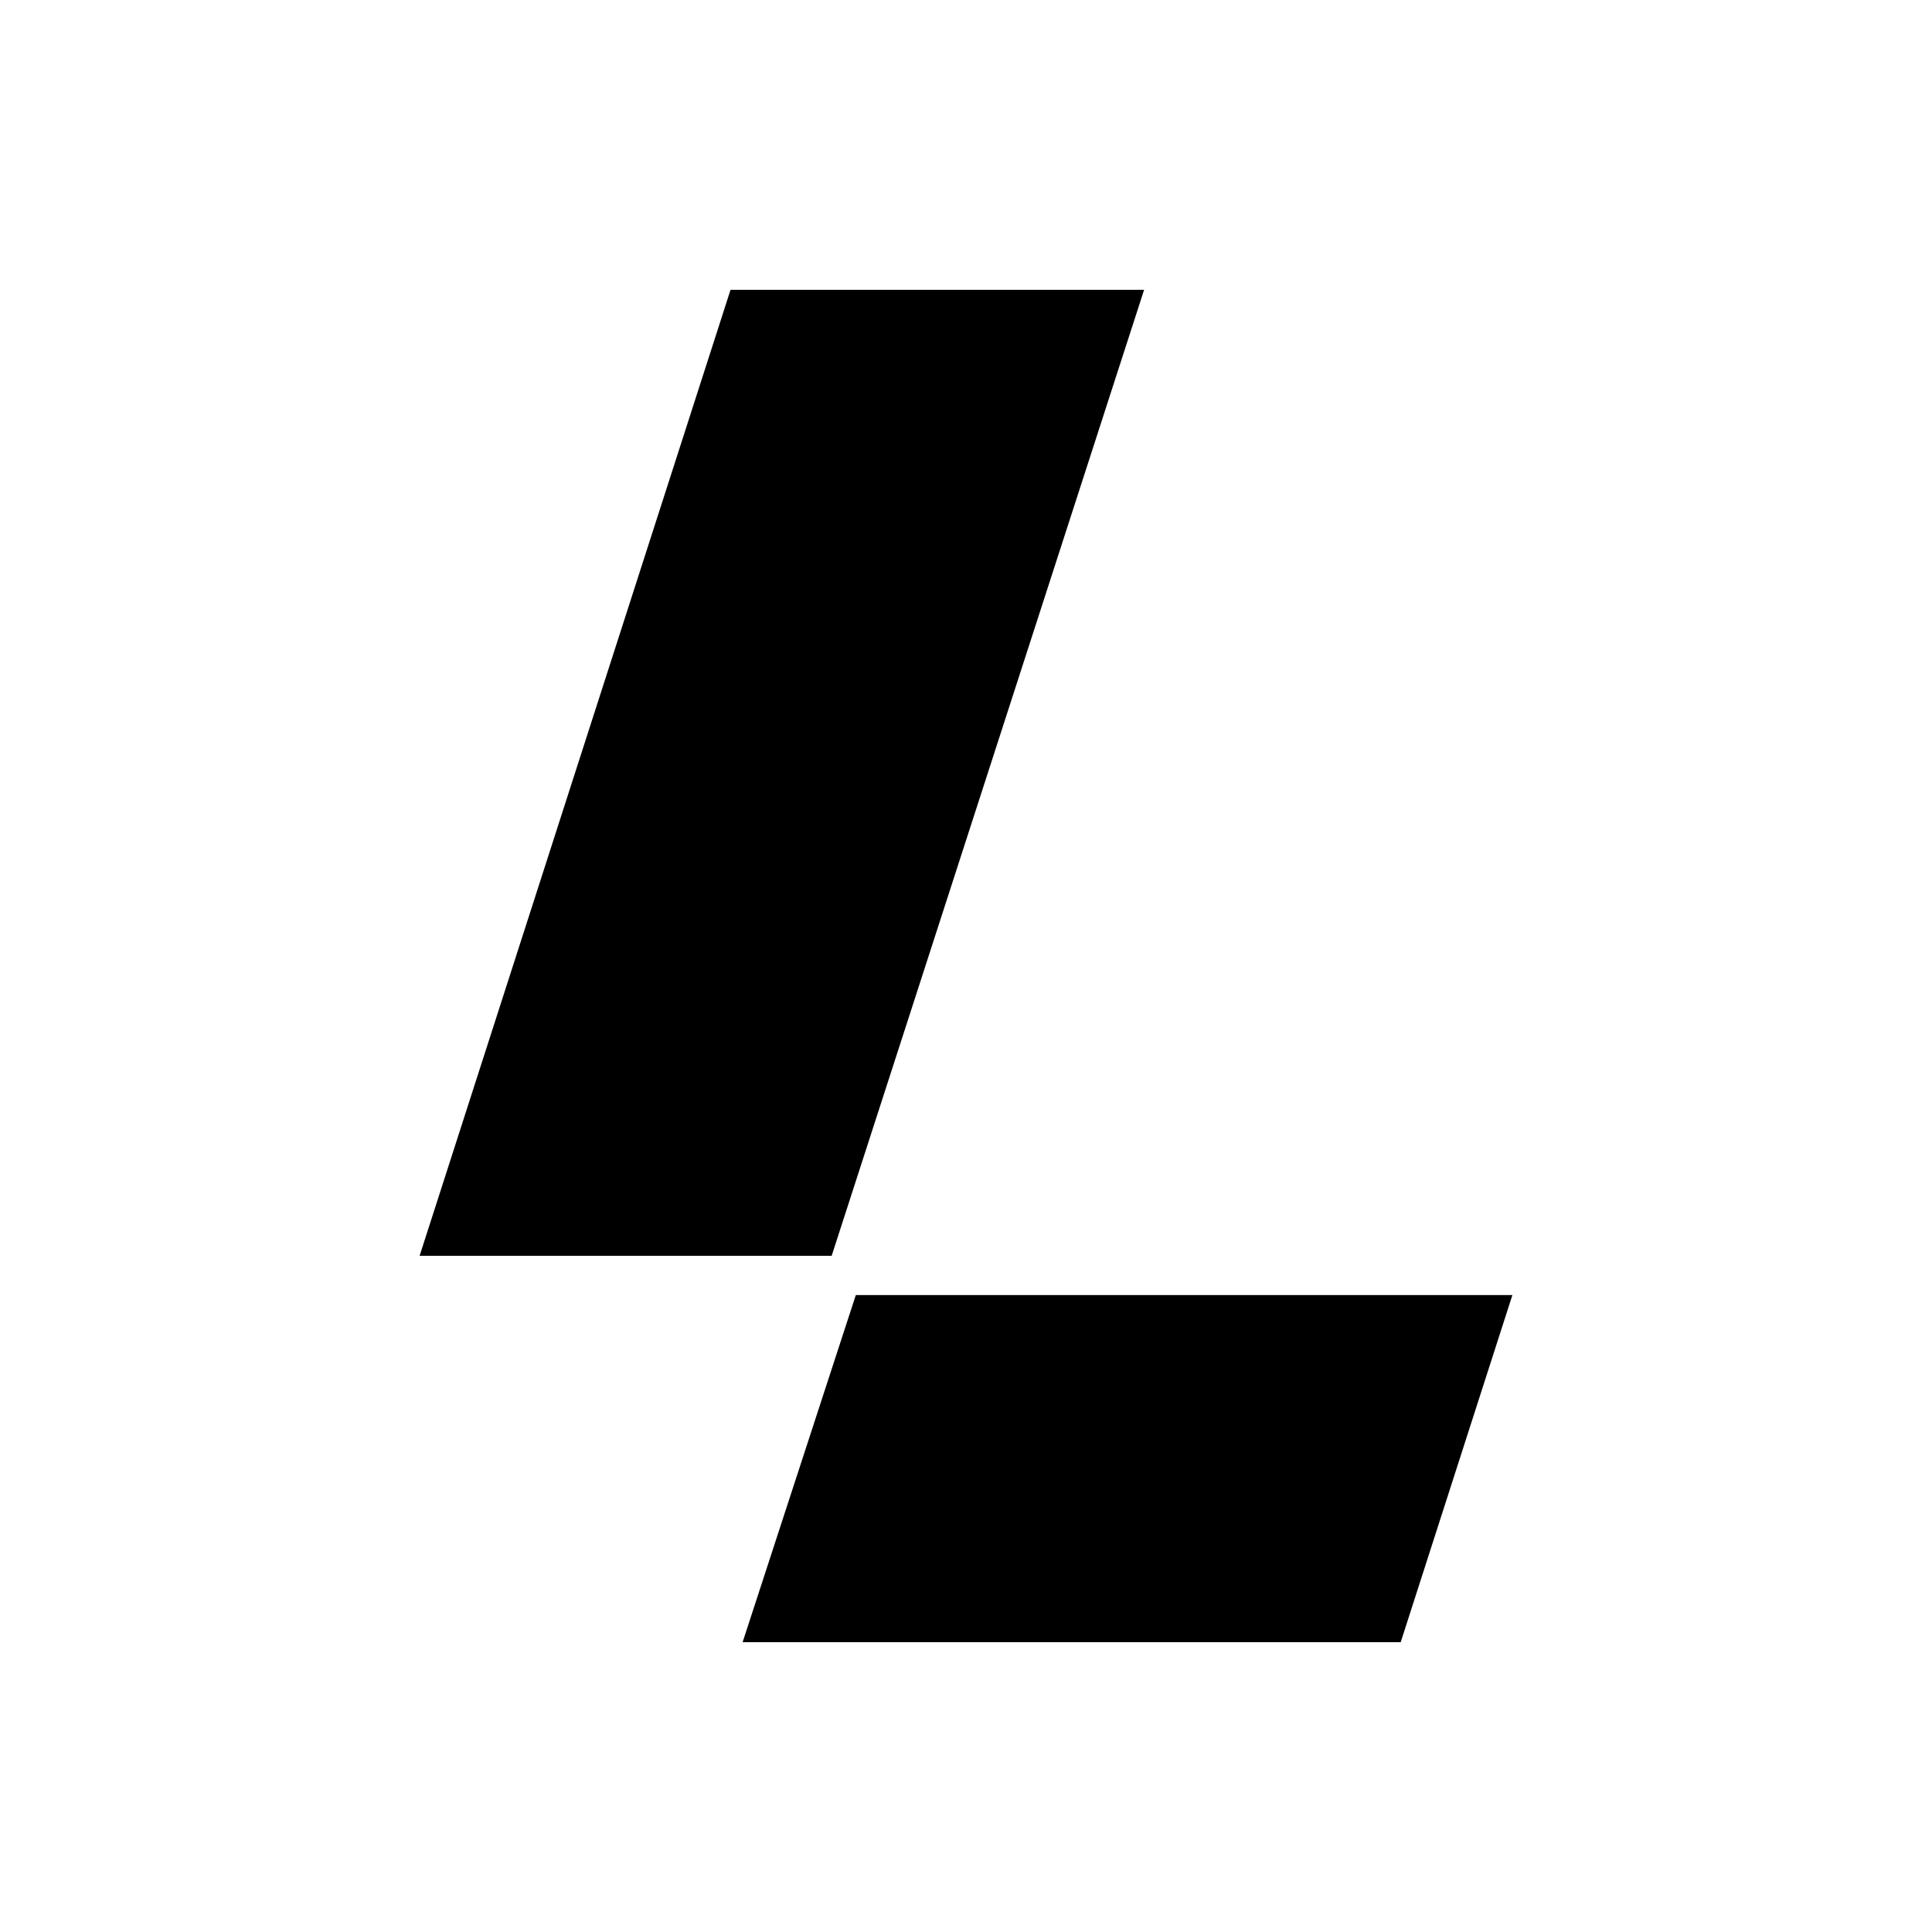 <?xml version="1.0" encoding="UTF-8" standalone="yes"?>
<svg viewBox="0 0 128 128" version="1.2" baseProfile="tiny-ps" xmlns="http://www.w3.org/2000/svg">
  <title>linkborn-logo</title>
  <style>@media (prefers-color-scheme:dark){.a{fill:#fff}}</style>
  <g class="a">
    <polygon points="55.1 83.2 27.8 83.2 48.4 19.2 75.8 19.2 55.1 83.2" />
    <polygon points="92.8 108.8 49.2 108.8 56.7 85.8 100.2 85.8 92.8 108.8" />
  </g>
</svg>